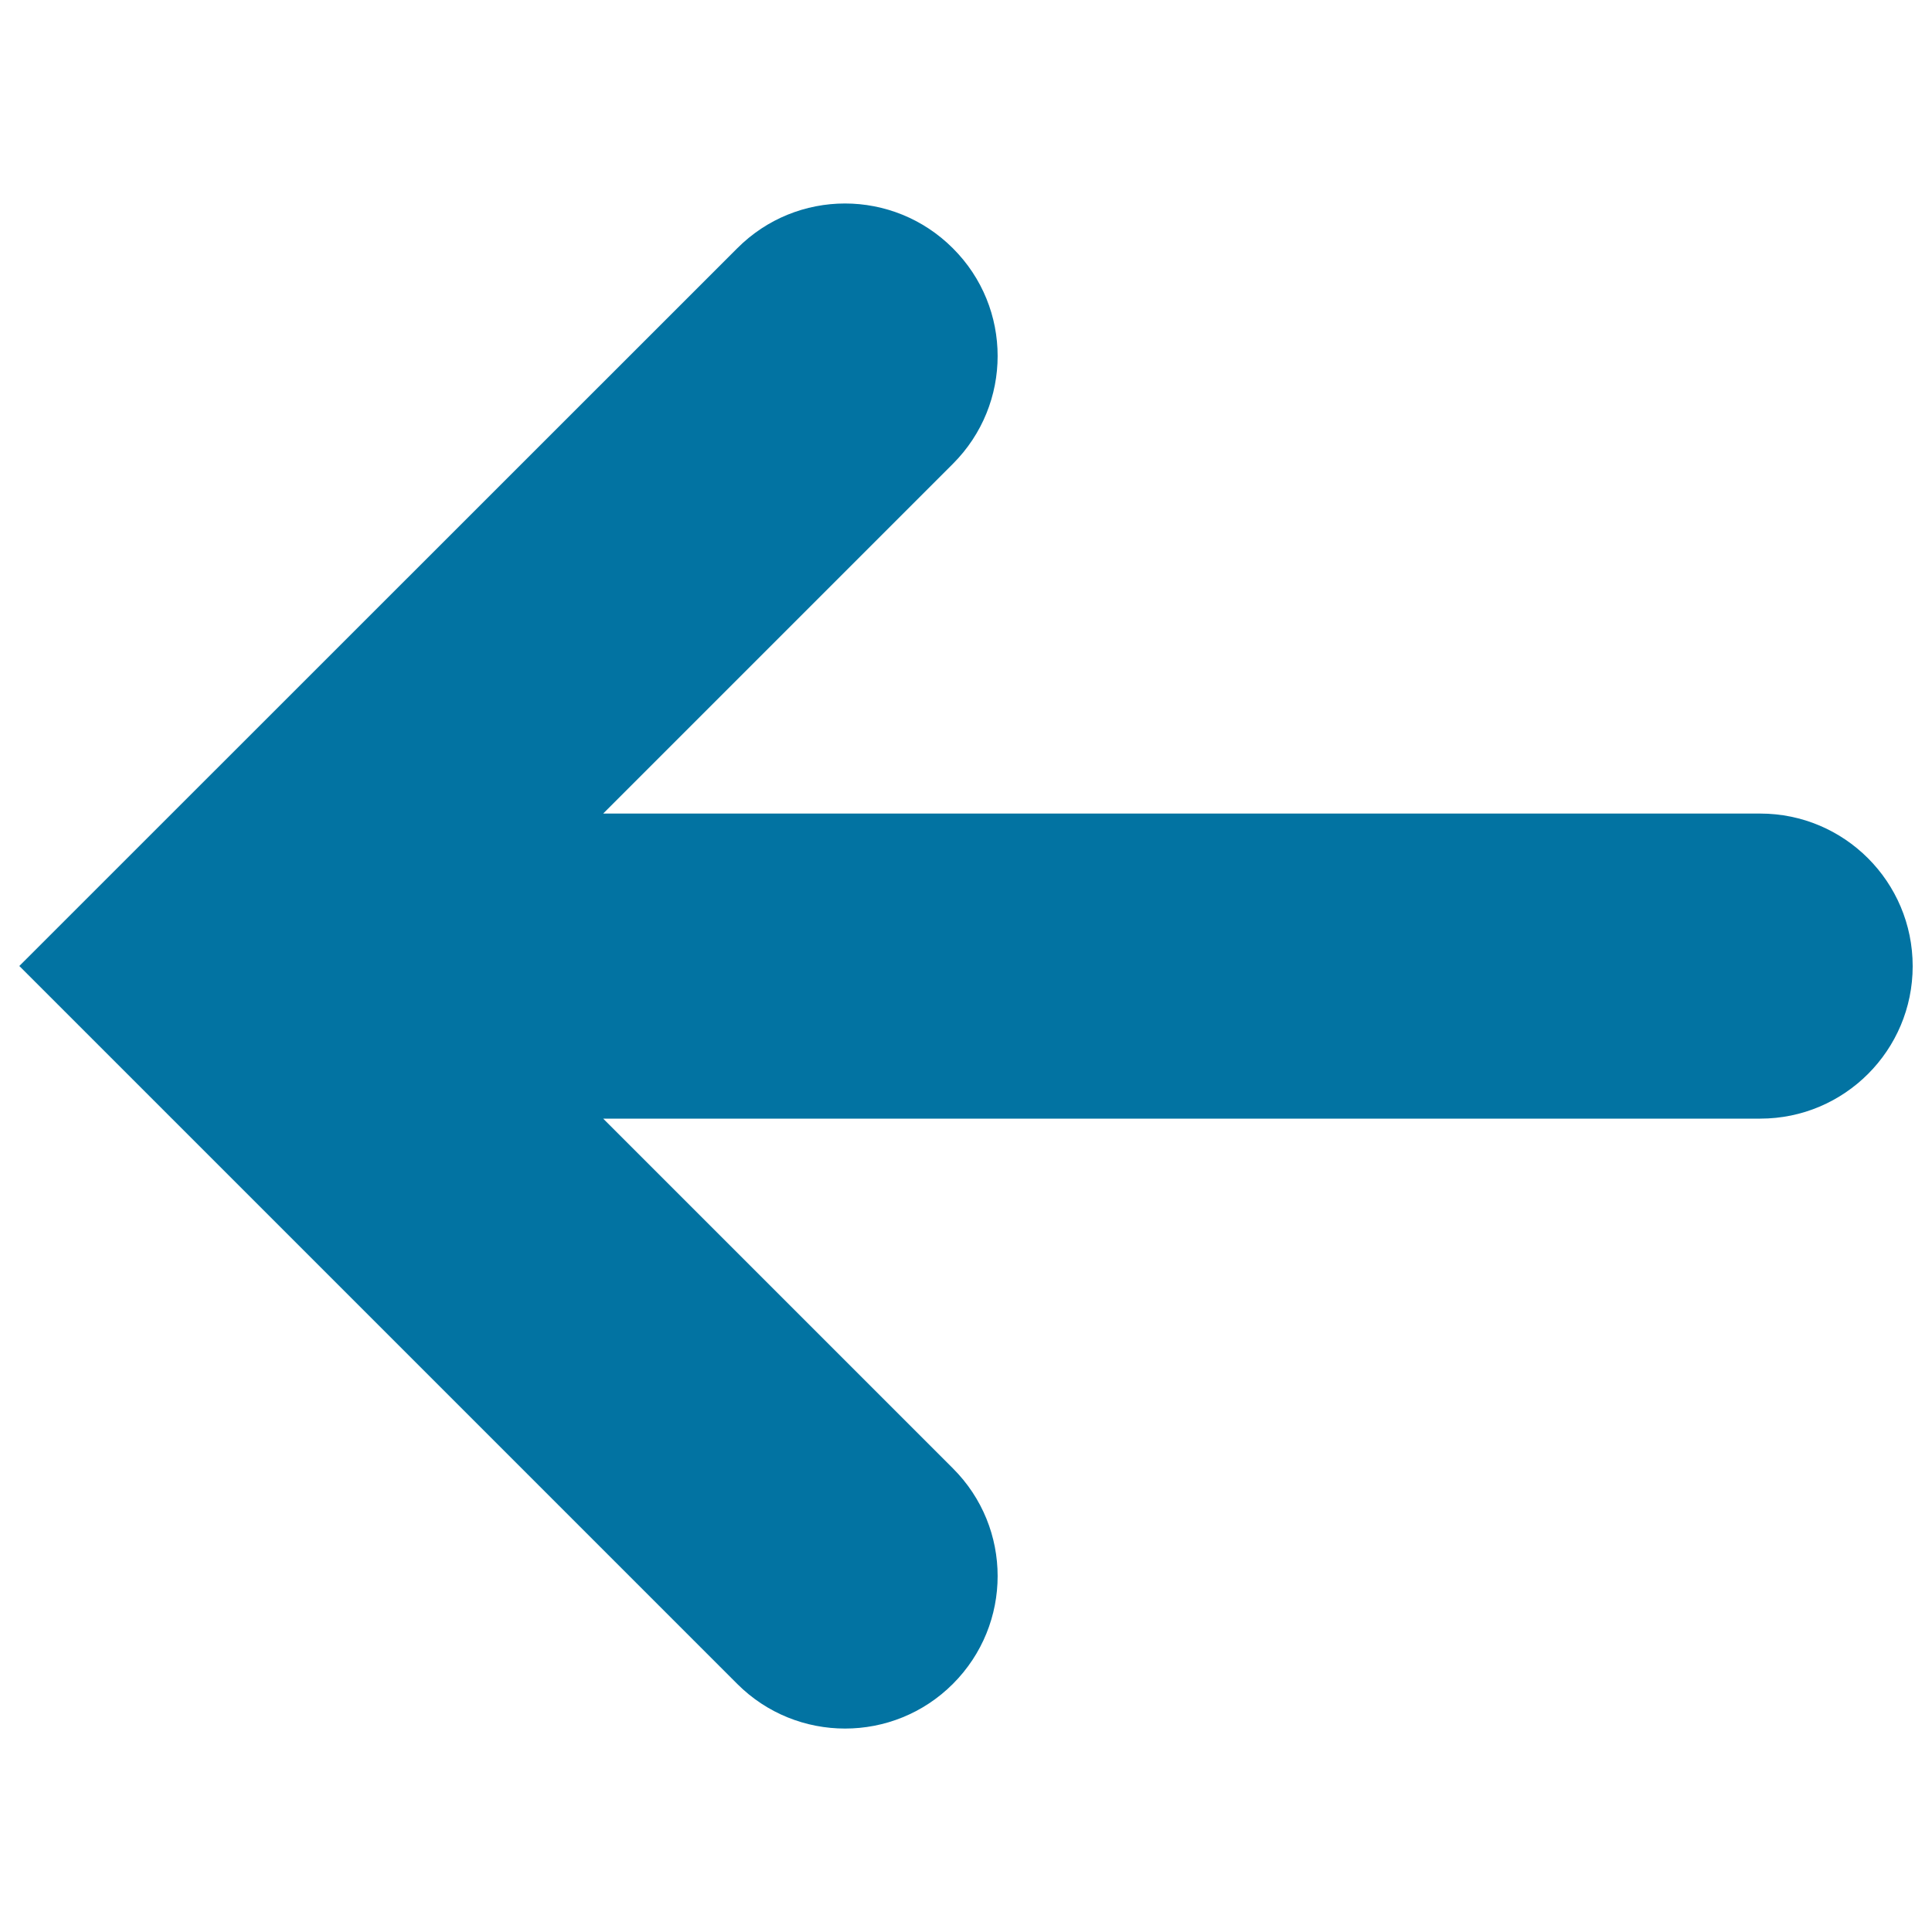 <svg xmlns="http://www.w3.org/2000/svg" viewBox="0 0 1000 1000" style="fill:#0273a2">
<title>Left Arrow SVG icon</title>
<g><g id="Layer_1_95_"><path d="M911.1,421.1H312.2l181-181c30.9-30.9,30.9-80.8,0-111.6c-30.9-30.9-80.8-30.9-111.6,0L10,500l371.6,371.6c15.4,15.4,35.6,23.1,55.8,23.1c20.2,0,40.4-7.7,55.8-23.1c30.9-30.9,30.9-80.8,0-111.6l-181-181h598.9c43.6,0,78.9-35.4,78.9-78.9C990,456.4,954.6,421.1,911.1,421.1z"/></g></g>
</svg>